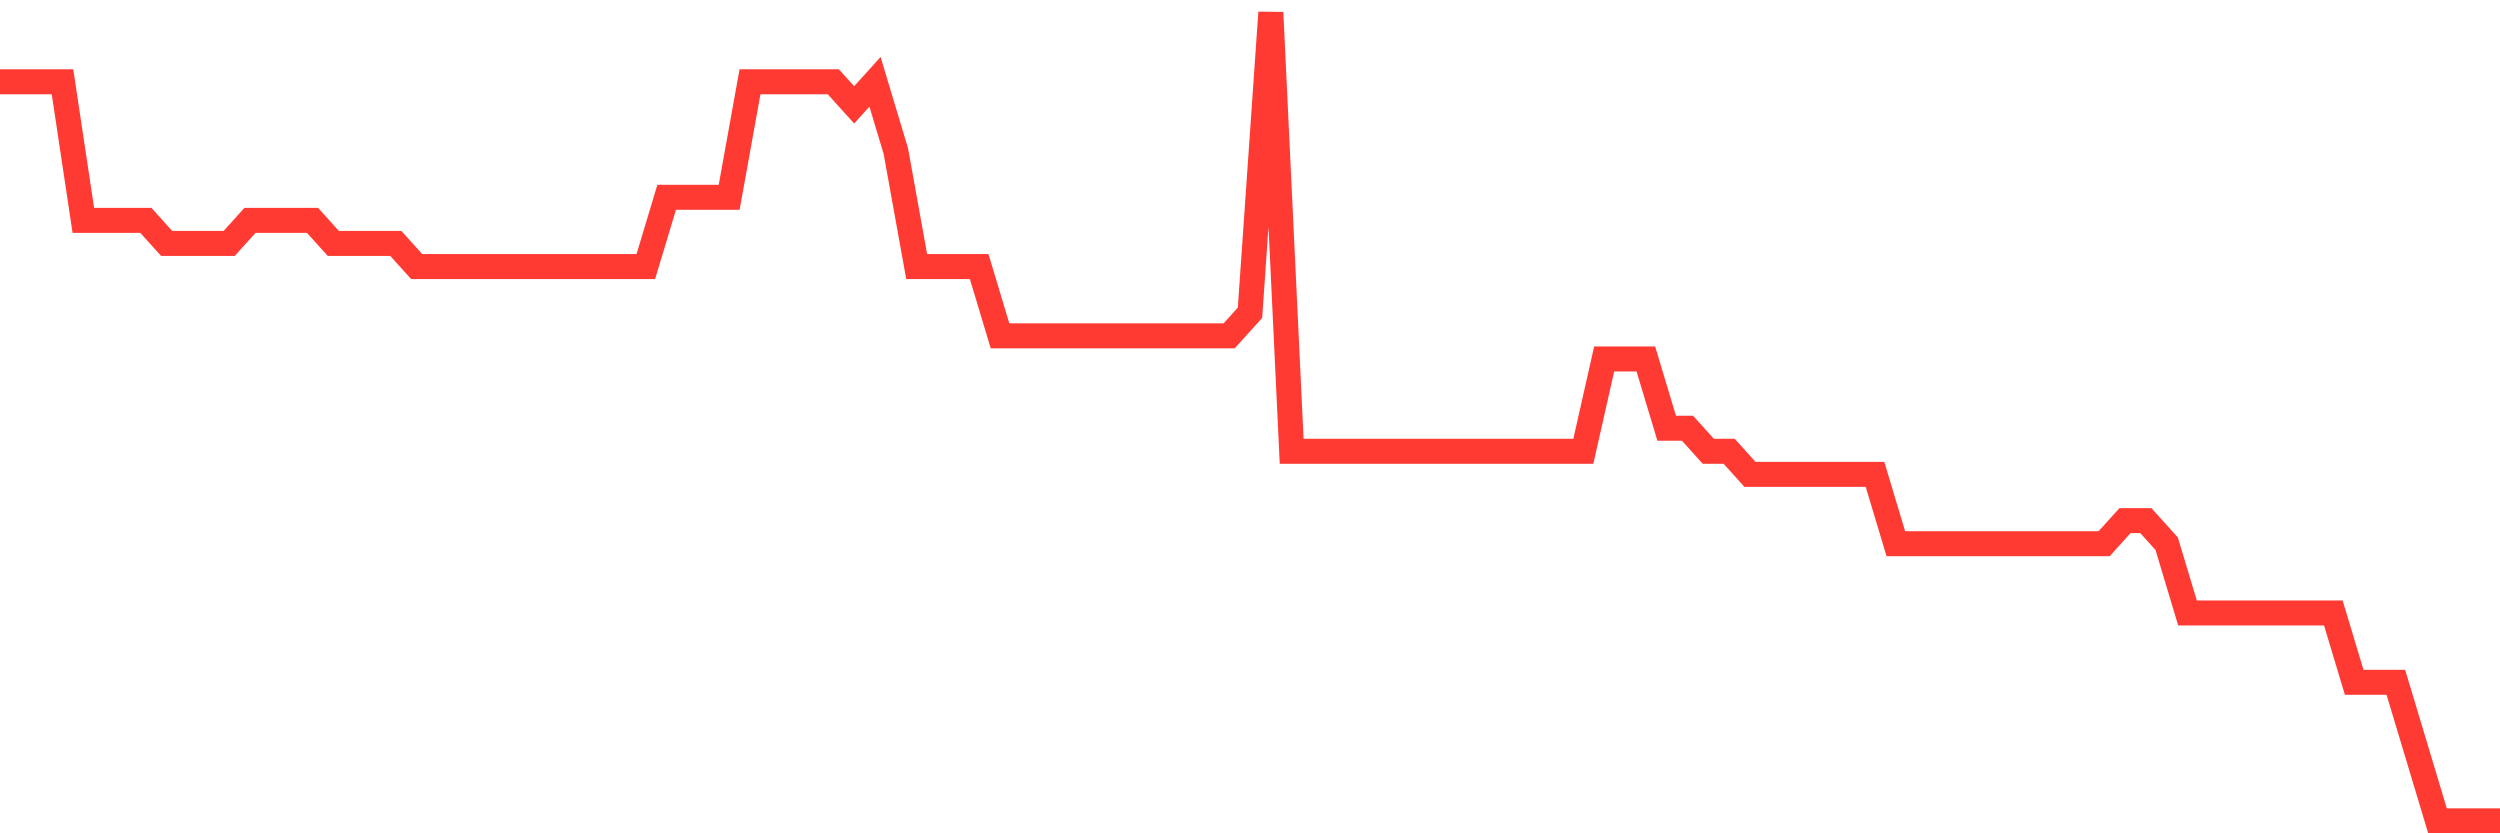 <svg
  xmlns="http://www.w3.org/2000/svg"
  xmlns:xlink="http://www.w3.org/1999/xlink"
  width="120"
  height="40"
  viewBox="0 0 120 40"
  preserveAspectRatio="none"
>
  <polyline
    points="0,3.926 1,3.926 2,3.926 3,3.926 4,10.577 5,10.577 6,10.577 7,10.577 8,11.686 9,11.686 10,11.686 11,11.686 12,10.577 13,10.577 14,10.577 15,10.577 16,11.686 17,11.686 18,11.686 19,11.686 20,12.794 21,12.794 22,12.794 23,12.794 24,12.794 25,12.794 26,12.794 27,12.794 28,12.794 29,12.794 30,12.794 31,12.794 32,9.469 33,9.469 34,9.469 35,9.469 36,3.926 37,3.926 38,3.926 39,3.926 40,3.926 41,5.034 42,3.926 43,7.251 44,12.794 45,12.794 46,12.794 47,12.794 48,16.12 49,16.12 50,16.12 51,16.12 52,16.12 53,16.12 54,16.12 55,16.12 56,16.12 57,16.12 58,16.12 59,16.12 60,15.011 61,0.6 62,21.663 63,21.663 64,21.663 65,21.663 66,21.663 67,21.663 68,21.663 69,21.663 70,21.663 71,21.663 72,21.663 73,21.663 74,21.663 75,21.663 76,21.663 77,17.229 78,17.229 79,17.229 80,20.554 81,20.554 82,21.663 83,21.663 84,22.771 85,22.771 86,22.771 87,22.771 88,22.771 89,22.771 90,22.771 91,26.097 92,26.097 93,26.097 94,26.097 95,26.097 96,26.097 97,26.097 98,26.097 99,26.097 100,26.097 101,26.097 102,24.989 103,24.989 104,26.097 105,29.423 106,29.423 107,29.423 108,29.423 109,29.423 110,29.423 111,29.423 112,29.423 113,32.749 114,32.749 115,32.749 116,36.074 117,39.4 118,39.4 119,39.4 120,39.4"
    fill="none"
    stroke="#ff3a33"
    stroke-width="1.2"
  >
  </polyline>
</svg>